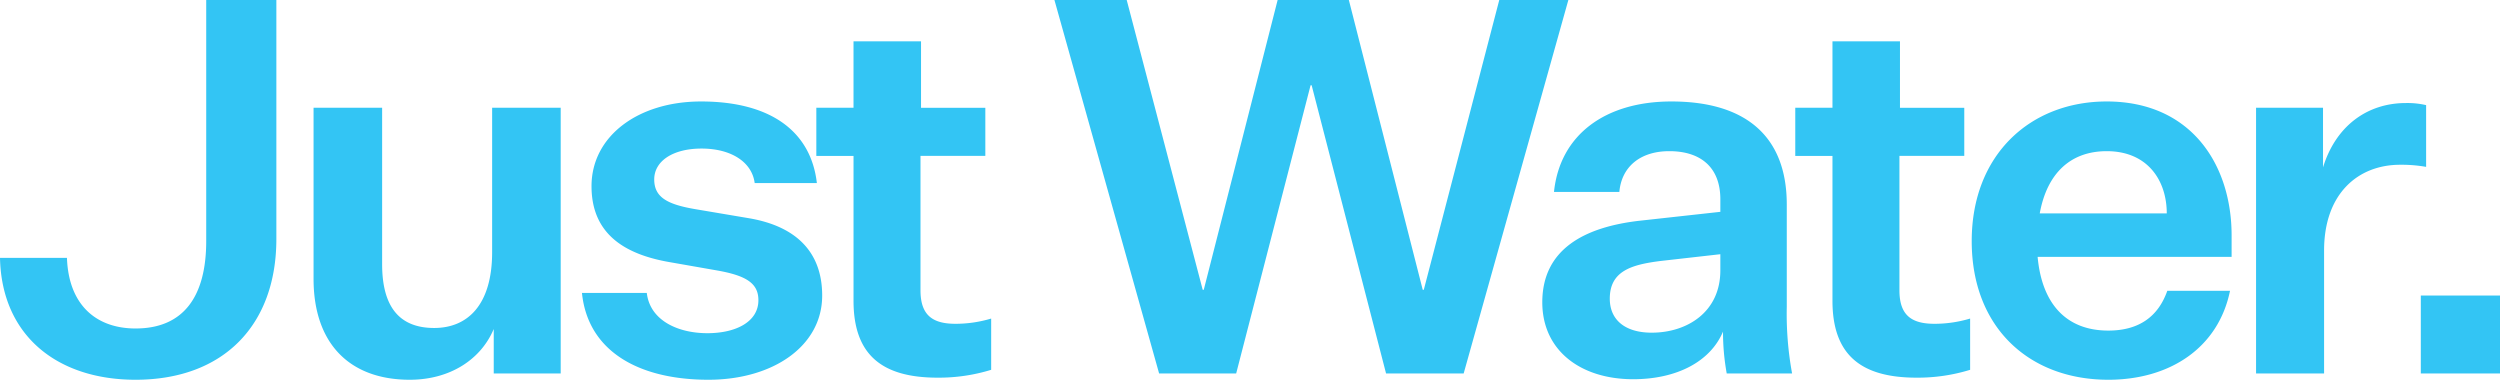 <?xml version="1.0" encoding="UTF-8"?>
<svg xmlns="http://www.w3.org/2000/svg" width="158" height="24" fill="none">
  <path d="M13.033 0h4.433v15.107c0 5.423-3.325 8.893-8.9 8.893C3.594 24 .101 21.19 0 16.297h4.232c.101 2.976 1.848 4.463 4.334 4.463 3.056 0 4.467-2.05 4.467-5.52V0Zm18.171 23.604v-2.81C30.398 22.711 28.45 24 25.897 24c-3.829 0-6.08-2.314-6.08-6.38V6.81h4.334v9.885c0 2.677 1.074 4.033 3.29 4.033 2.083 0 3.662-1.422 3.662-4.793V6.81h4.333v16.794h-4.232Zm9.673-5.092c.202 1.752 1.982 2.546 3.83 2.546 1.813 0 3.224-.727 3.224-2.082 0-1.059-.74-1.555-2.62-1.885l-3.023-.53c-2.822-.495-4.904-1.784-4.904-4.793 0-3.173 2.956-5.355 6.92-5.355 4.434 0 6.953 1.918 7.322 5.157h-3.93c-.168-1.322-1.478-2.181-3.359-2.181-1.814 0-2.99.793-2.99 1.95s.874 1.587 2.62 1.884l3.326.562c2.99.496 4.669 2.116 4.669 4.893 0 3.206-3.123 5.322-7.188 5.322-4.434 0-7.625-1.818-7.994-5.488h4.097Zm21.765 4.86a11.23 11.23 0 0 1-3.392.496c-3.56 0-5.307-1.488-5.307-4.86V9.853h-2.351V6.81h2.35V2.612h4.267v4.199h4.064v3.04h-4.098v8.497c0 1.587.773 2.116 2.217 2.116.762-.001 1.52-.112 2.25-.331v3.24ZM82.896 5.388h-.067l-4.703 18.215h-4.87L66.64 0h4.568l4.803 18.314h.067L80.747 0h4.5l4.67 18.314h.067L94.754 0h4.366l-6.617 23.604h-4.904L82.896 5.388Zm25.998 15.57c-.807 1.918-2.957 3.009-5.677 3.009-3.326 0-5.744-1.818-5.744-4.86 0-3.371 2.687-4.76 6.147-5.156l5.106-.563v-.793c0-2.05-1.277-3.041-3.225-3.041-1.881 0-3.023 1.025-3.158 2.578h-4.131c.37-3.603 3.225-5.719 7.423-5.719 4.636 0 7.289 2.15 7.289 6.513v6.479c-.03 1.407.083 2.813.336 4.199h-4.131a14.752 14.752 0 0 1-.235-2.645Zm-.168-3.867v-1.025l-3.796.43c-1.814.231-3.191.628-3.191 2.38 0 1.322.941 2.149 2.653 2.149 2.217 0 4.334-1.29 4.334-3.934Zm15.786 6.281a11.232 11.232 0 0 1-3.393.496c-3.56 0-5.307-1.488-5.307-4.86V9.853h-2.351V6.81h2.351V2.612h4.266v4.199h4.064v3.04h-4.098v8.497c0 1.587.773 2.116 2.218 2.116.761 0 1.519-.112 2.25-.331v3.24Zm8.733.628c-4.971 0-8.632-3.272-8.632-8.76 0-5.488 3.728-8.827 8.532-8.827 5.34 0 7.893 4 7.893 8.463v1.356h-12.26c.269 2.974 1.814 4.661 4.467 4.661 1.948 0 3.157-.893 3.728-2.513h3.964c-.739 3.603-3.796 5.62-7.692 5.62Zm-4.333-10.513h8.028c0-2.082-1.209-3.933-3.795-3.933-2.251 0-3.763 1.356-4.233 3.933Zm24.419-2.941a8.973 8.973 0 0 0-1.646-.133c-2.62 0-4.803 1.785-4.803 5.422v7.77h-4.299V6.81h4.232v3.768c.806-2.612 2.788-4.066 5.239-4.066.43-.009.858.036 1.277.132v3.901Zm-.336 8.132H158v4.925h-5.005v-4.925Z" fill="#33C5F4"></path>
</svg>
